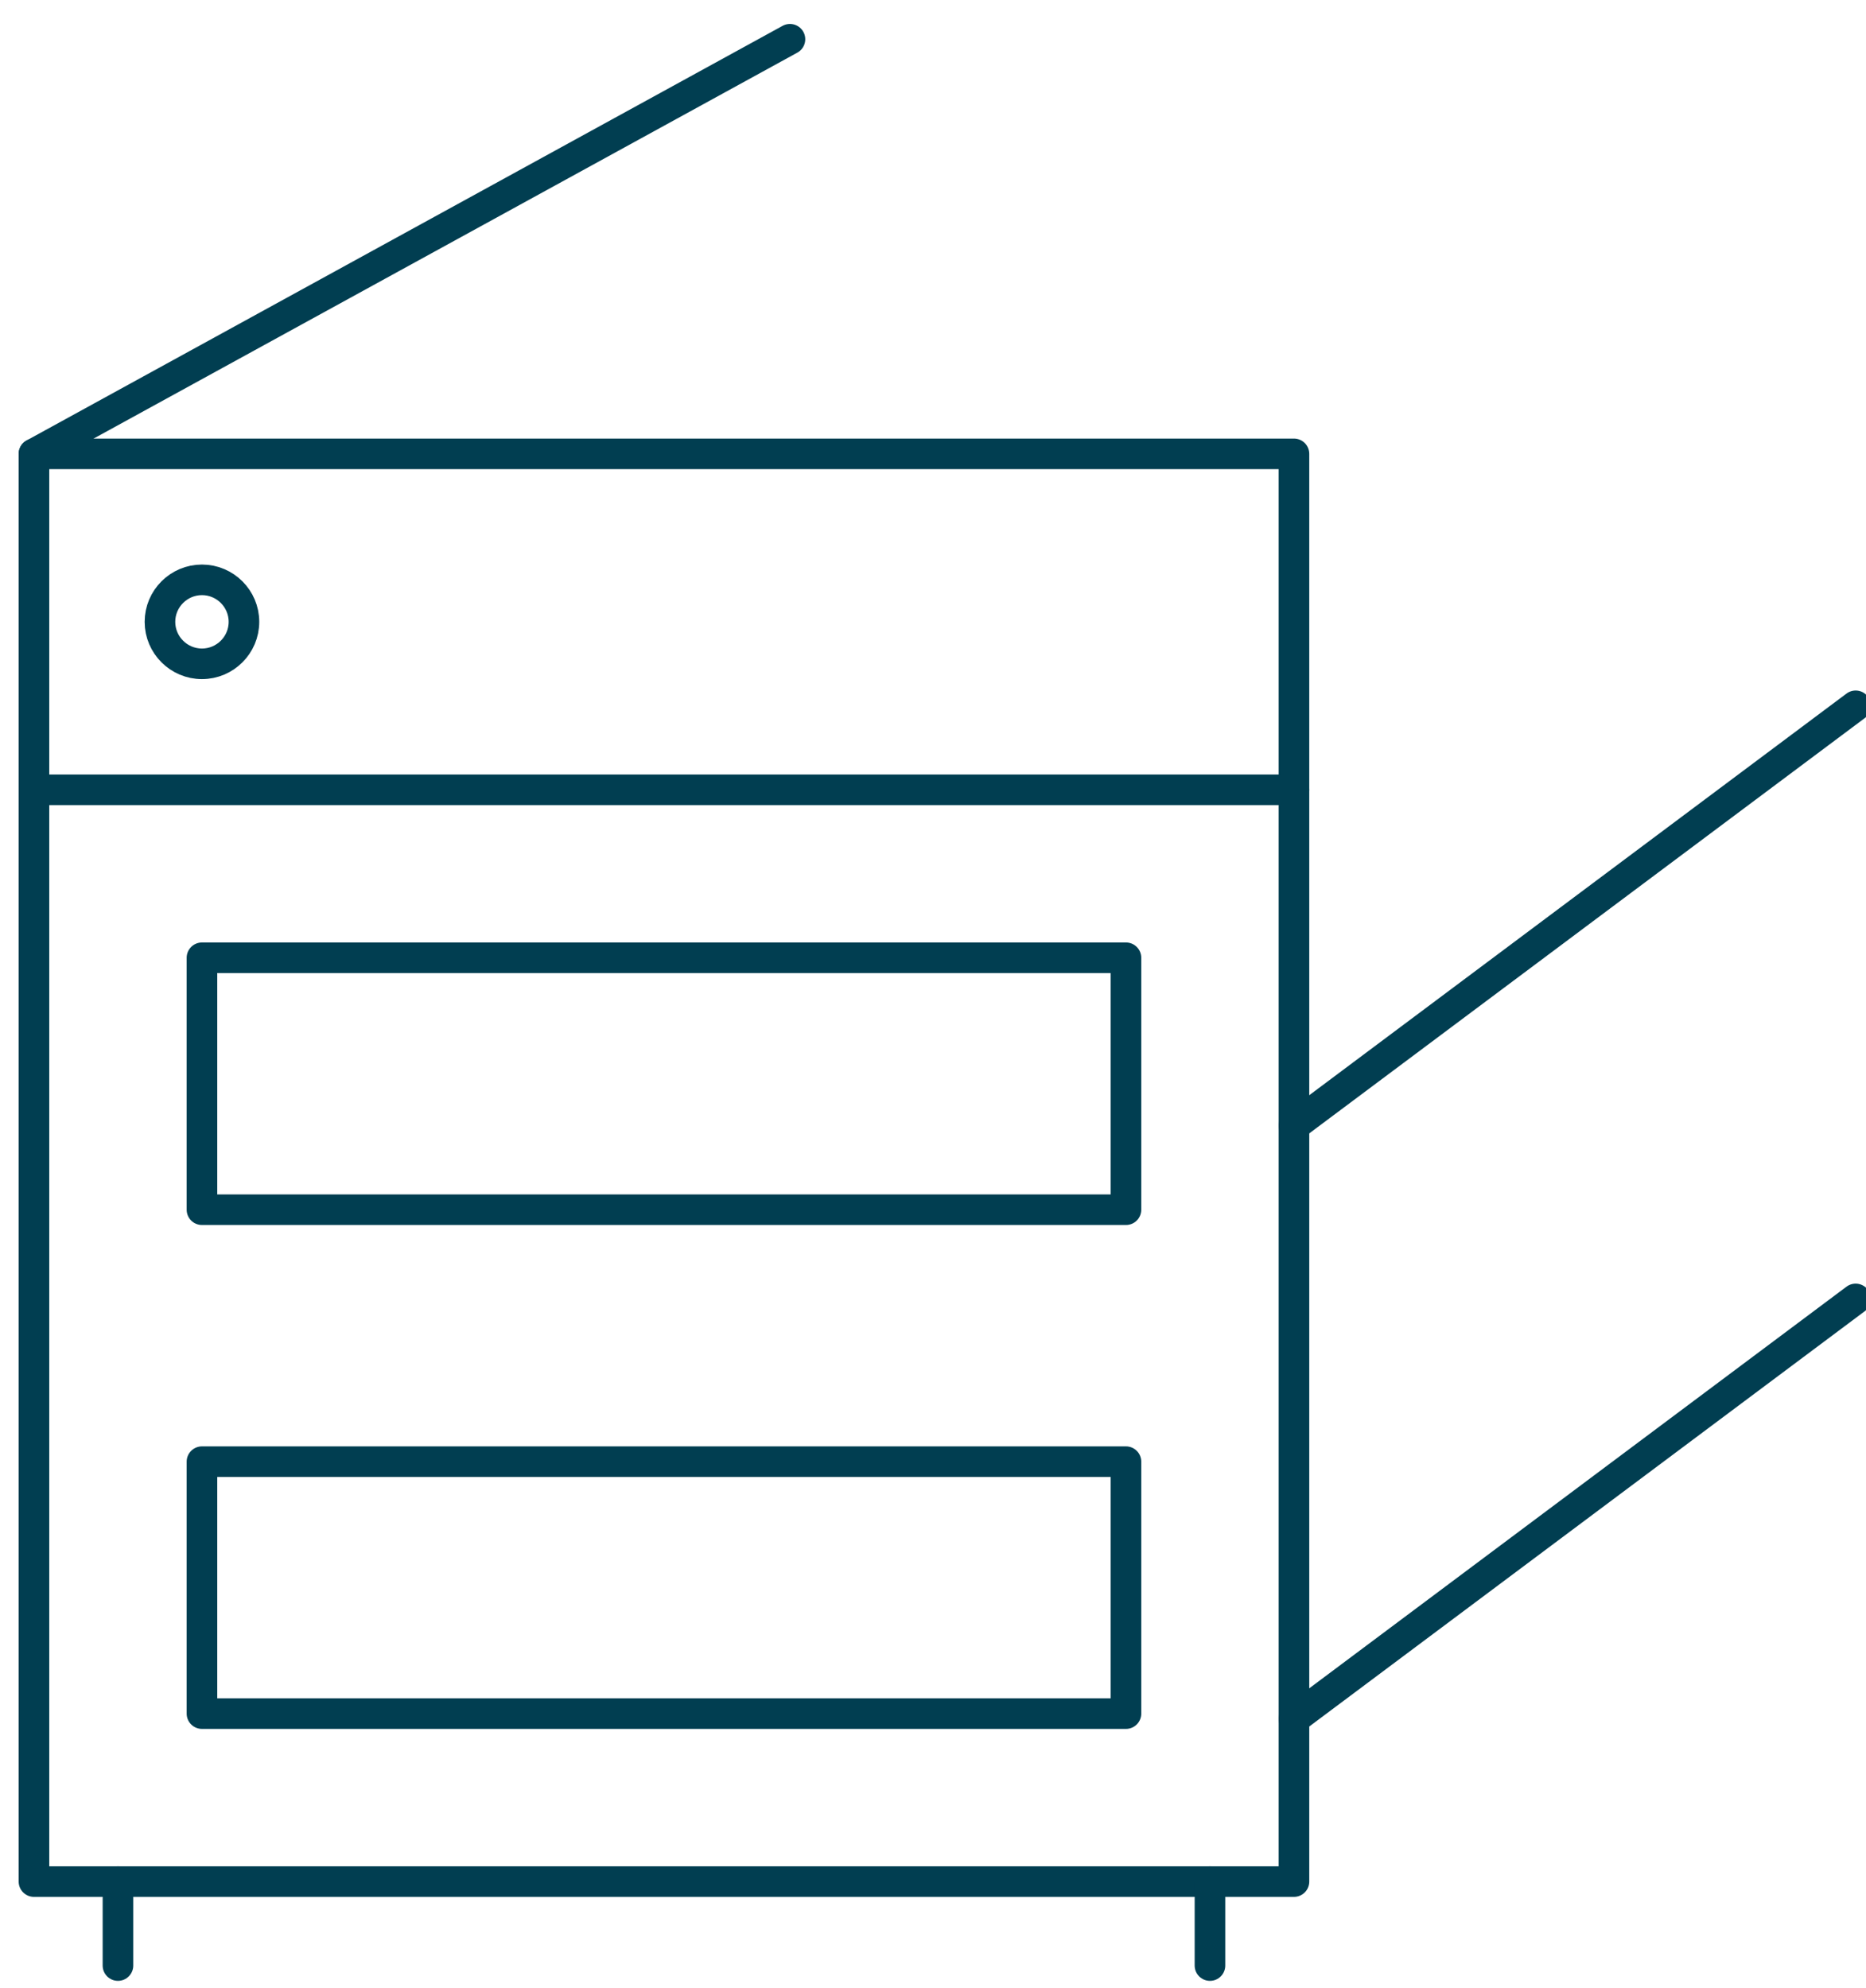 <?xml version="1.0" encoding="UTF-8"?>
<svg xmlns="http://www.w3.org/2000/svg" xmlns:xlink="http://www.w3.org/1999/xlink" width="61px" height="65px" viewBox="0 0 61 65">
  <!-- Generator: Sketch 50.2 (55047) - http://www.bohemiancoding.com/sketch -->
  <title>Icon-Production</title>
  <desc>Created with Sketch.</desc>
  <defs></defs>
  <g id="Design" stroke="none" stroke-width="1" fill="none" fill-rule="evenodd">
    <g id="1-Home" transform="translate(-669, -1601)" stroke="#013E51">
      <g id="Services" transform="translate(0, 1255)">
        <g id="Icons" transform="translate(203, 347)">
          <g id="Icon-Production" transform="translate(467, 0)">
            <polygon id="Stroke-5191" stroke-linejoin="round" points="0.11 60.522 41.3 60.522 41.3 13.84 0.11 13.84"></polygon>
            <path d="M41.3,35.808 L59.662,22.078" id="Stroke-5192" stroke-linecap="round" stroke-linejoin="round"></path>
            <path d="M41.3,55.201 L59.662,41.471" id="Stroke-5193" stroke-linecap="round" stroke-linejoin="round"></path>
            <path d="M0.11,13.84 L24.824,0.283" id="Stroke-5194" stroke-linecap="round" stroke-linejoin="round"></path>
            <polygon id="Stroke-5195" stroke-linecap="round" stroke-linejoin="round" points="5.602 38.554 35.808 38.554 35.808 30.316 5.602 30.316"></polygon>
            <polygon id="Stroke-5196" stroke-linecap="round" stroke-linejoin="round" points="5.602 55.03 35.808 55.03 35.808 46.792 5.602 46.792"></polygon>
            <path d="M0.11,24.824 L41.3,24.824" id="Stroke-5197" stroke-linecap="round" stroke-linejoin="round"></path>
            <path d="M5.602,17.959 C4.847,17.959 4.229,18.574 4.229,19.332 C4.229,20.09 4.847,20.705 5.602,20.705 C6.357,20.705 6.975,20.09 6.975,19.332 C6.975,18.574 6.357,17.959 5.602,17.959" id="Fill-5198"></path>
            <path d="M2.856,63.268 L2.856,60.522" id="Stroke-5199" stroke-linecap="round" stroke-linejoin="round"></path>
            <path d="M38.554,63.268 L38.554,60.522" id="Stroke-5200" stroke-linecap="round" stroke-linejoin="round"></path>
          </g>
        </g>
      </g>
    </g>
  </g>
</svg>
